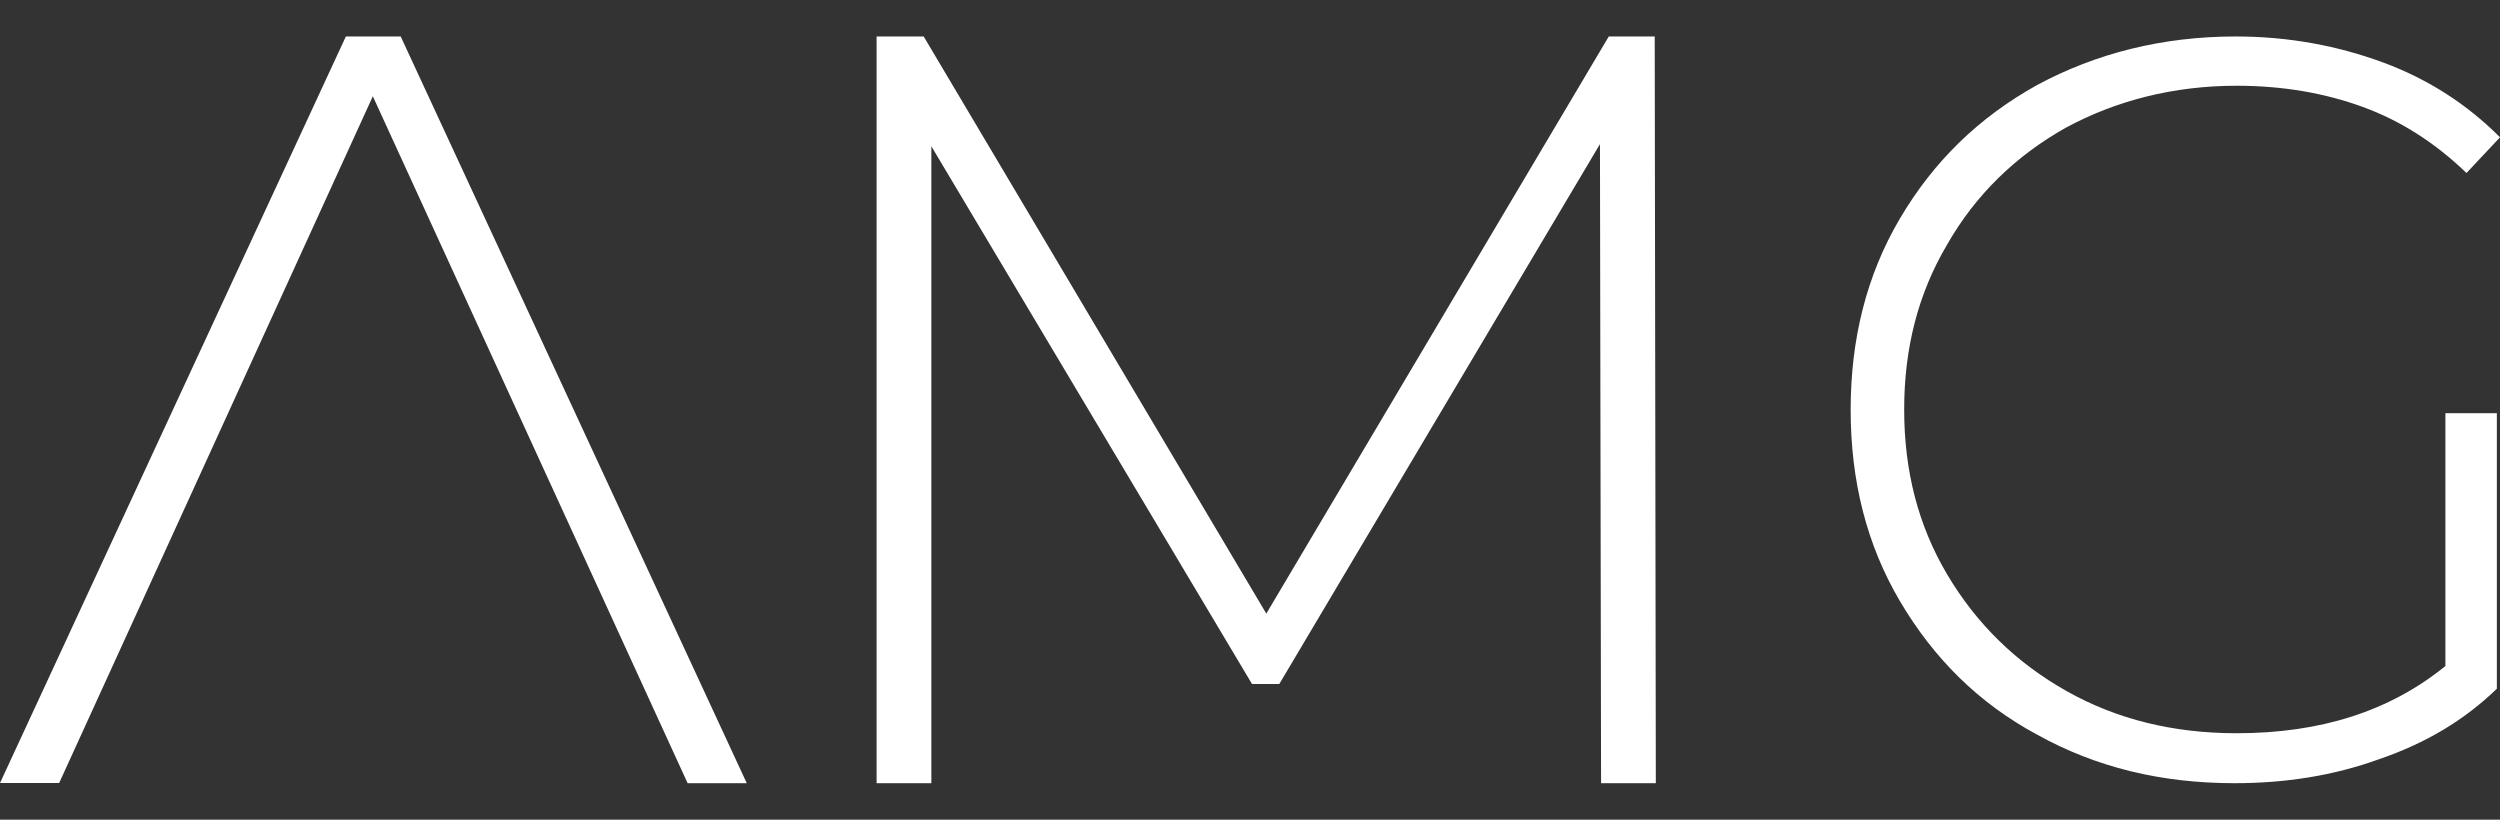 <?xml version="1.0" encoding="UTF-8"?> <svg xmlns="http://www.w3.org/2000/svg" width="61" height="20" viewBox="0 0 61 20" fill="none"><rect x="0" y="0" width="61" height="20" fill="#333333" stroke="none"/><path d="M9.777 0.89H8.439L0 19.106H1.443L9.097 2.349L16.778 19.11H18.221L9.777 0.89Z" fill="white"></path><path d="M39.066 19.11H40.402L40.375 0.89H39.254L30.898 14.972L22.538 0.89H21.389V19.11H22.725V3.569L30.549 16.689H31.215L39.039 3.516L39.066 19.11Z" fill="white"></path><path d="M59.668 10.069V16.251C58.31 17.354 56.623 17.891 54.575 17.891C53.037 17.891 51.658 17.556 50.429 16.865C49.2 16.174 48.227 15.225 47.512 14.018C46.797 12.812 46.462 11.477 46.462 9.991C46.462 8.506 46.797 7.171 47.512 5.964C48.202 4.758 49.174 3.809 50.403 3.118C51.632 2.452 53.042 2.092 54.575 2.092C55.702 2.092 56.725 2.272 57.646 2.607C58.567 2.942 59.411 3.478 60.182 4.221L61 3.35C60.208 2.555 59.261 1.937 58.16 1.529C57.059 1.121 55.856 0.89 54.549 0.89C52.759 0.89 51.144 1.302 49.714 2.07C48.279 2.865 47.178 3.942 46.36 5.329C45.541 6.716 45.156 8.278 45.156 10C45.156 11.722 45.541 13.284 46.36 14.671C47.178 16.058 48.279 17.161 49.714 17.93C51.148 18.724 52.733 19.11 54.524 19.11C55.753 19.11 56.931 18.93 58.057 18.522C59.184 18.136 60.131 17.573 60.923 16.805V10.082H59.668V10.069Z" fill="white"></path></svg> 